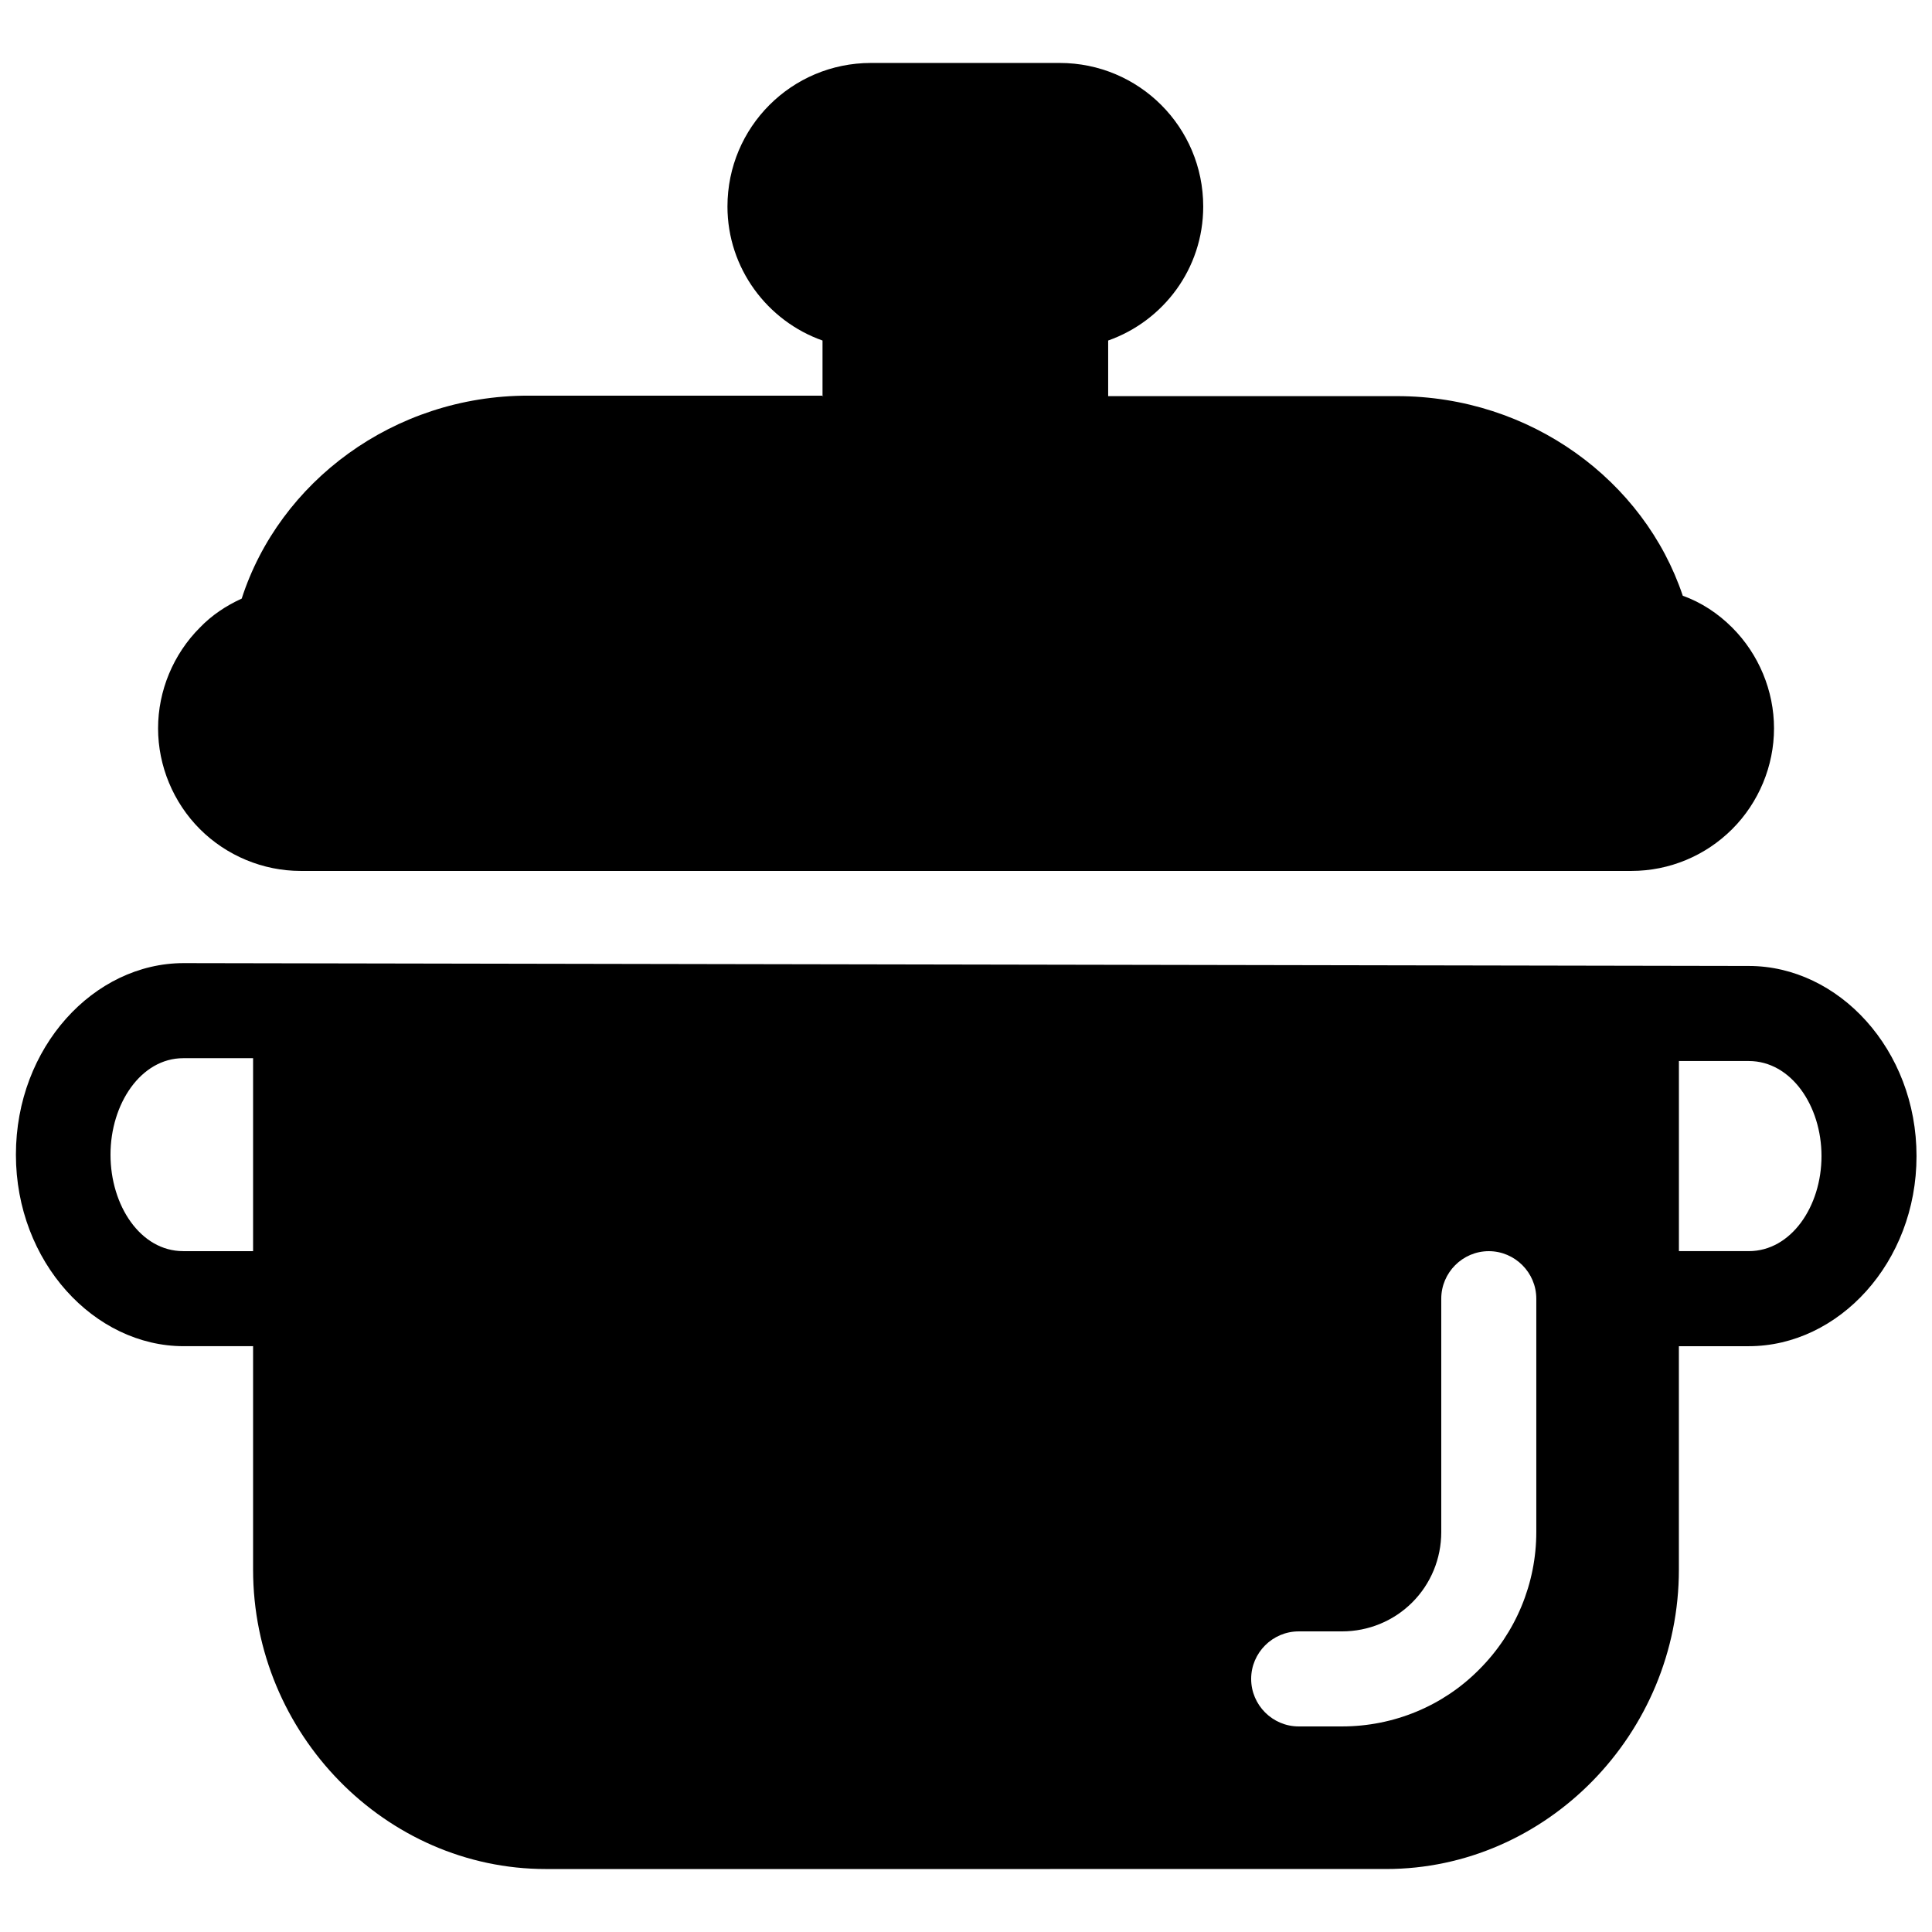 <?xml version="1.0" encoding="UTF-8"?>
<!-- Uploaded to: ICON Repo, www.svgrepo.com, Generator: ICON Repo Mixer Tools -->
<svg width="800px" height="800px" version="1.1" viewBox="144 144 512 512" xmlns="http://www.w3.org/2000/svg">
 <defs>
  <clipPath id="a">
   <path d="m148.09 160h503.81v480h-503.81z"/>
  </clipPath>
 </defs>
 <g clip-path="url(#a)">
  <path d="m211.07 500.76v59.199c0 43.578 35.141 79.352 77.586 79.352l222.68-0.004c42.445 0 77.586-35.77 77.586-79.352v-59.199h18.516c23.805 0 44.461-22.168 44.461-50.383s-20.656-50.383-44.461-50.383l-414.76-0.754c-23.805 0-44.461 22.293-44.461 50.758s20.781 50.758 44.461 50.758h18.516zm264.5 88.168c0 6.926 5.668 12.594 12.594 12.594h11.461c13.73 0 26.828-5.414 36.398-15.113 9.699-9.699 15.113-22.797 15.113-36.398v-61.844c0-6.926-5.668-12.594-12.594-12.594s-12.594 5.668-12.594 12.594v61.844c0 7.055-2.769 13.73-7.684 18.641-4.914 4.914-11.586 7.684-18.641 7.684h-11.461c-6.926 0-12.594 5.668-12.594 12.594zm-264.5-164.5v51.137h-18.516c-11.336 0-19.27-12.09-19.27-25.566 0-13.477 8.062-25.566 19.27-25.566h18.516zm377.86 0.754h18.516c11.211 0 19.27 11.84 19.27 25.191 0 13.352-8.062 25.191-19.27 25.191h-18.516zm-226.71-176.33h-78.215c-35.77 0-66 22.922-75.949 53.781-4.156 1.891-7.934 4.41-11.082 7.684-7.055 7.055-11.082 16.75-11.082 26.703 0 9.949 4.031 19.648 11.082 26.703 7.055 7.055 16.75 11.082 26.703 11.082h352.67c10.078 0 19.648-4.031 26.703-11.082 7.055-7.055 11.082-16.75 11.082-26.703 0-9.949-4.031-19.648-11.082-26.703-3.777-3.777-8.188-6.676-13.098-8.438-10.203-30.48-40.305-52.898-75.699-52.898h-76.578v-14.738c14.609-5.164 25.191-19.02 25.191-35.52 0-21.035-17.004-38.039-38.039-38.039h-50.004c-21.035 0-38.039 17.004-38.039 38.039 0 16.375 10.578 30.355 25.191 35.52v14.738z" fill-rule="evenodd"/>
 </g>
</svg>
